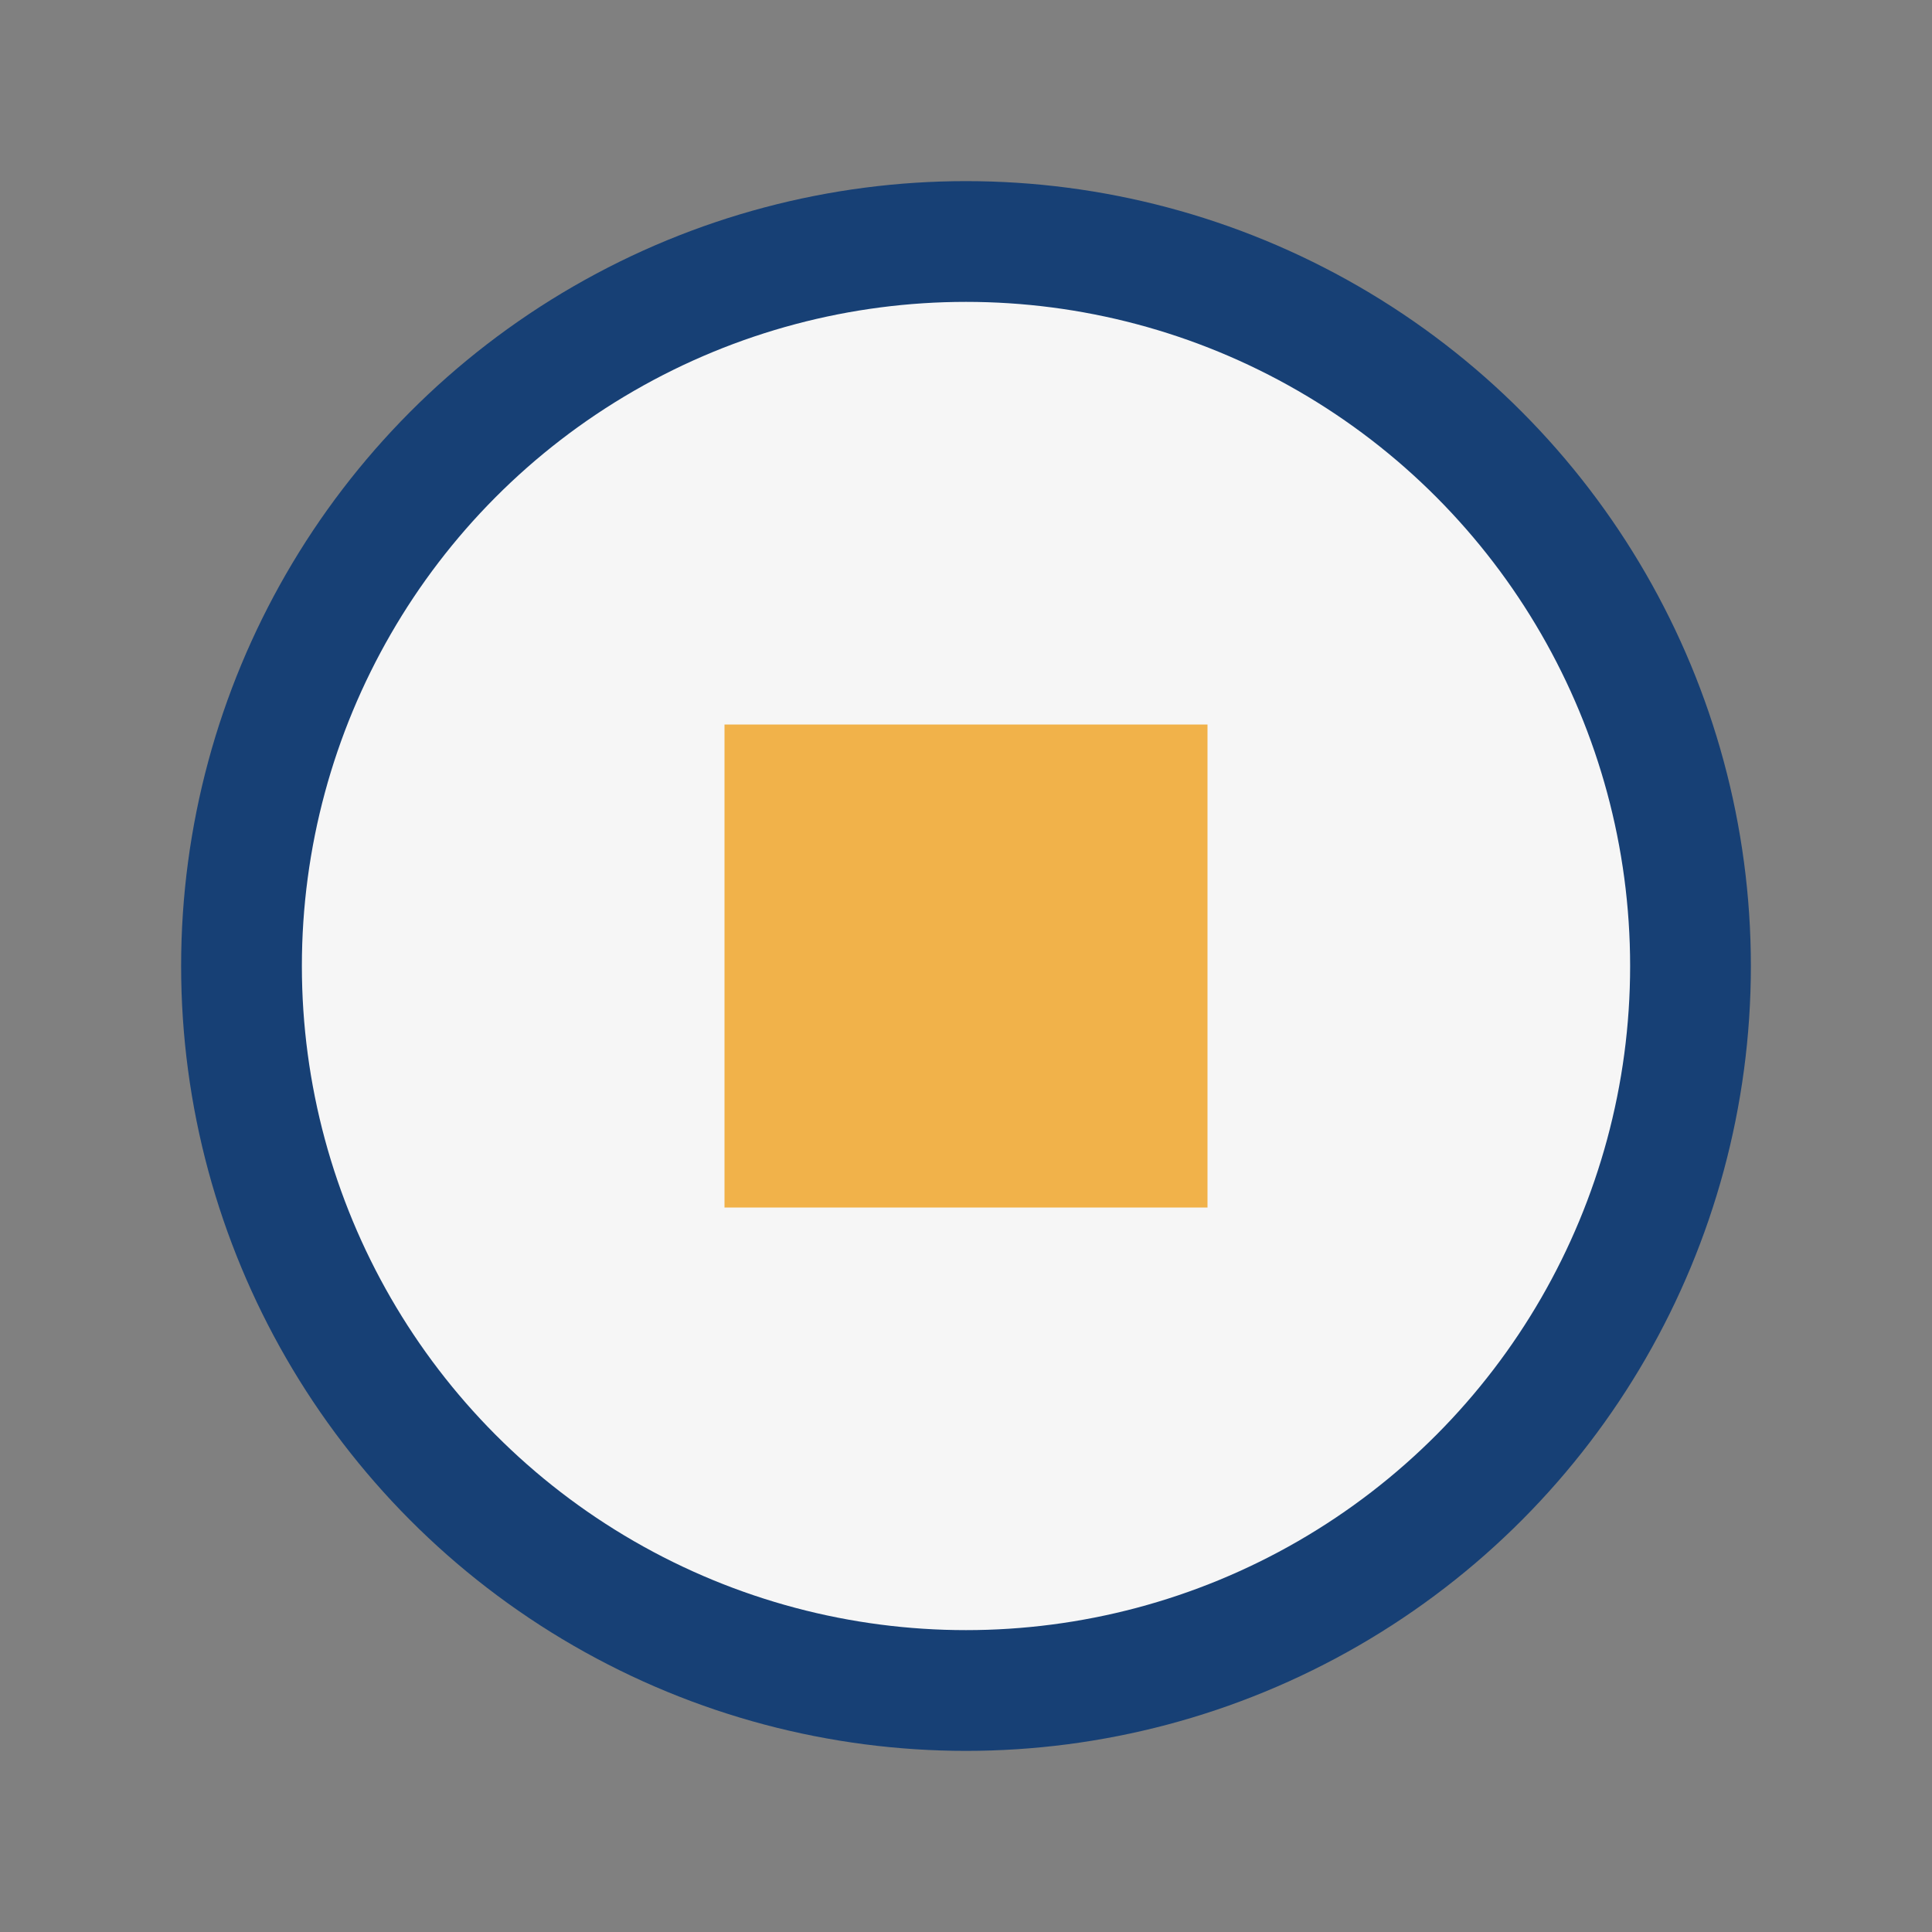 <?xml version="1.0" encoding="UTF-8"?>
<svg xmlns="http://www.w3.org/2000/svg" width="32" height="32" viewBox="0 0 32 32"><rect x="0" y="0" width="32" height="32" fill="#808080" stroke="none"/><circle cx="16" cy="16" r="12" fill="#F6F6F6" stroke="#174075" stroke-width="2"/><path d="M20 12h-8v8h8v-5l3 3-3-3v-3z" fill="#F1B24A"/></svg>
